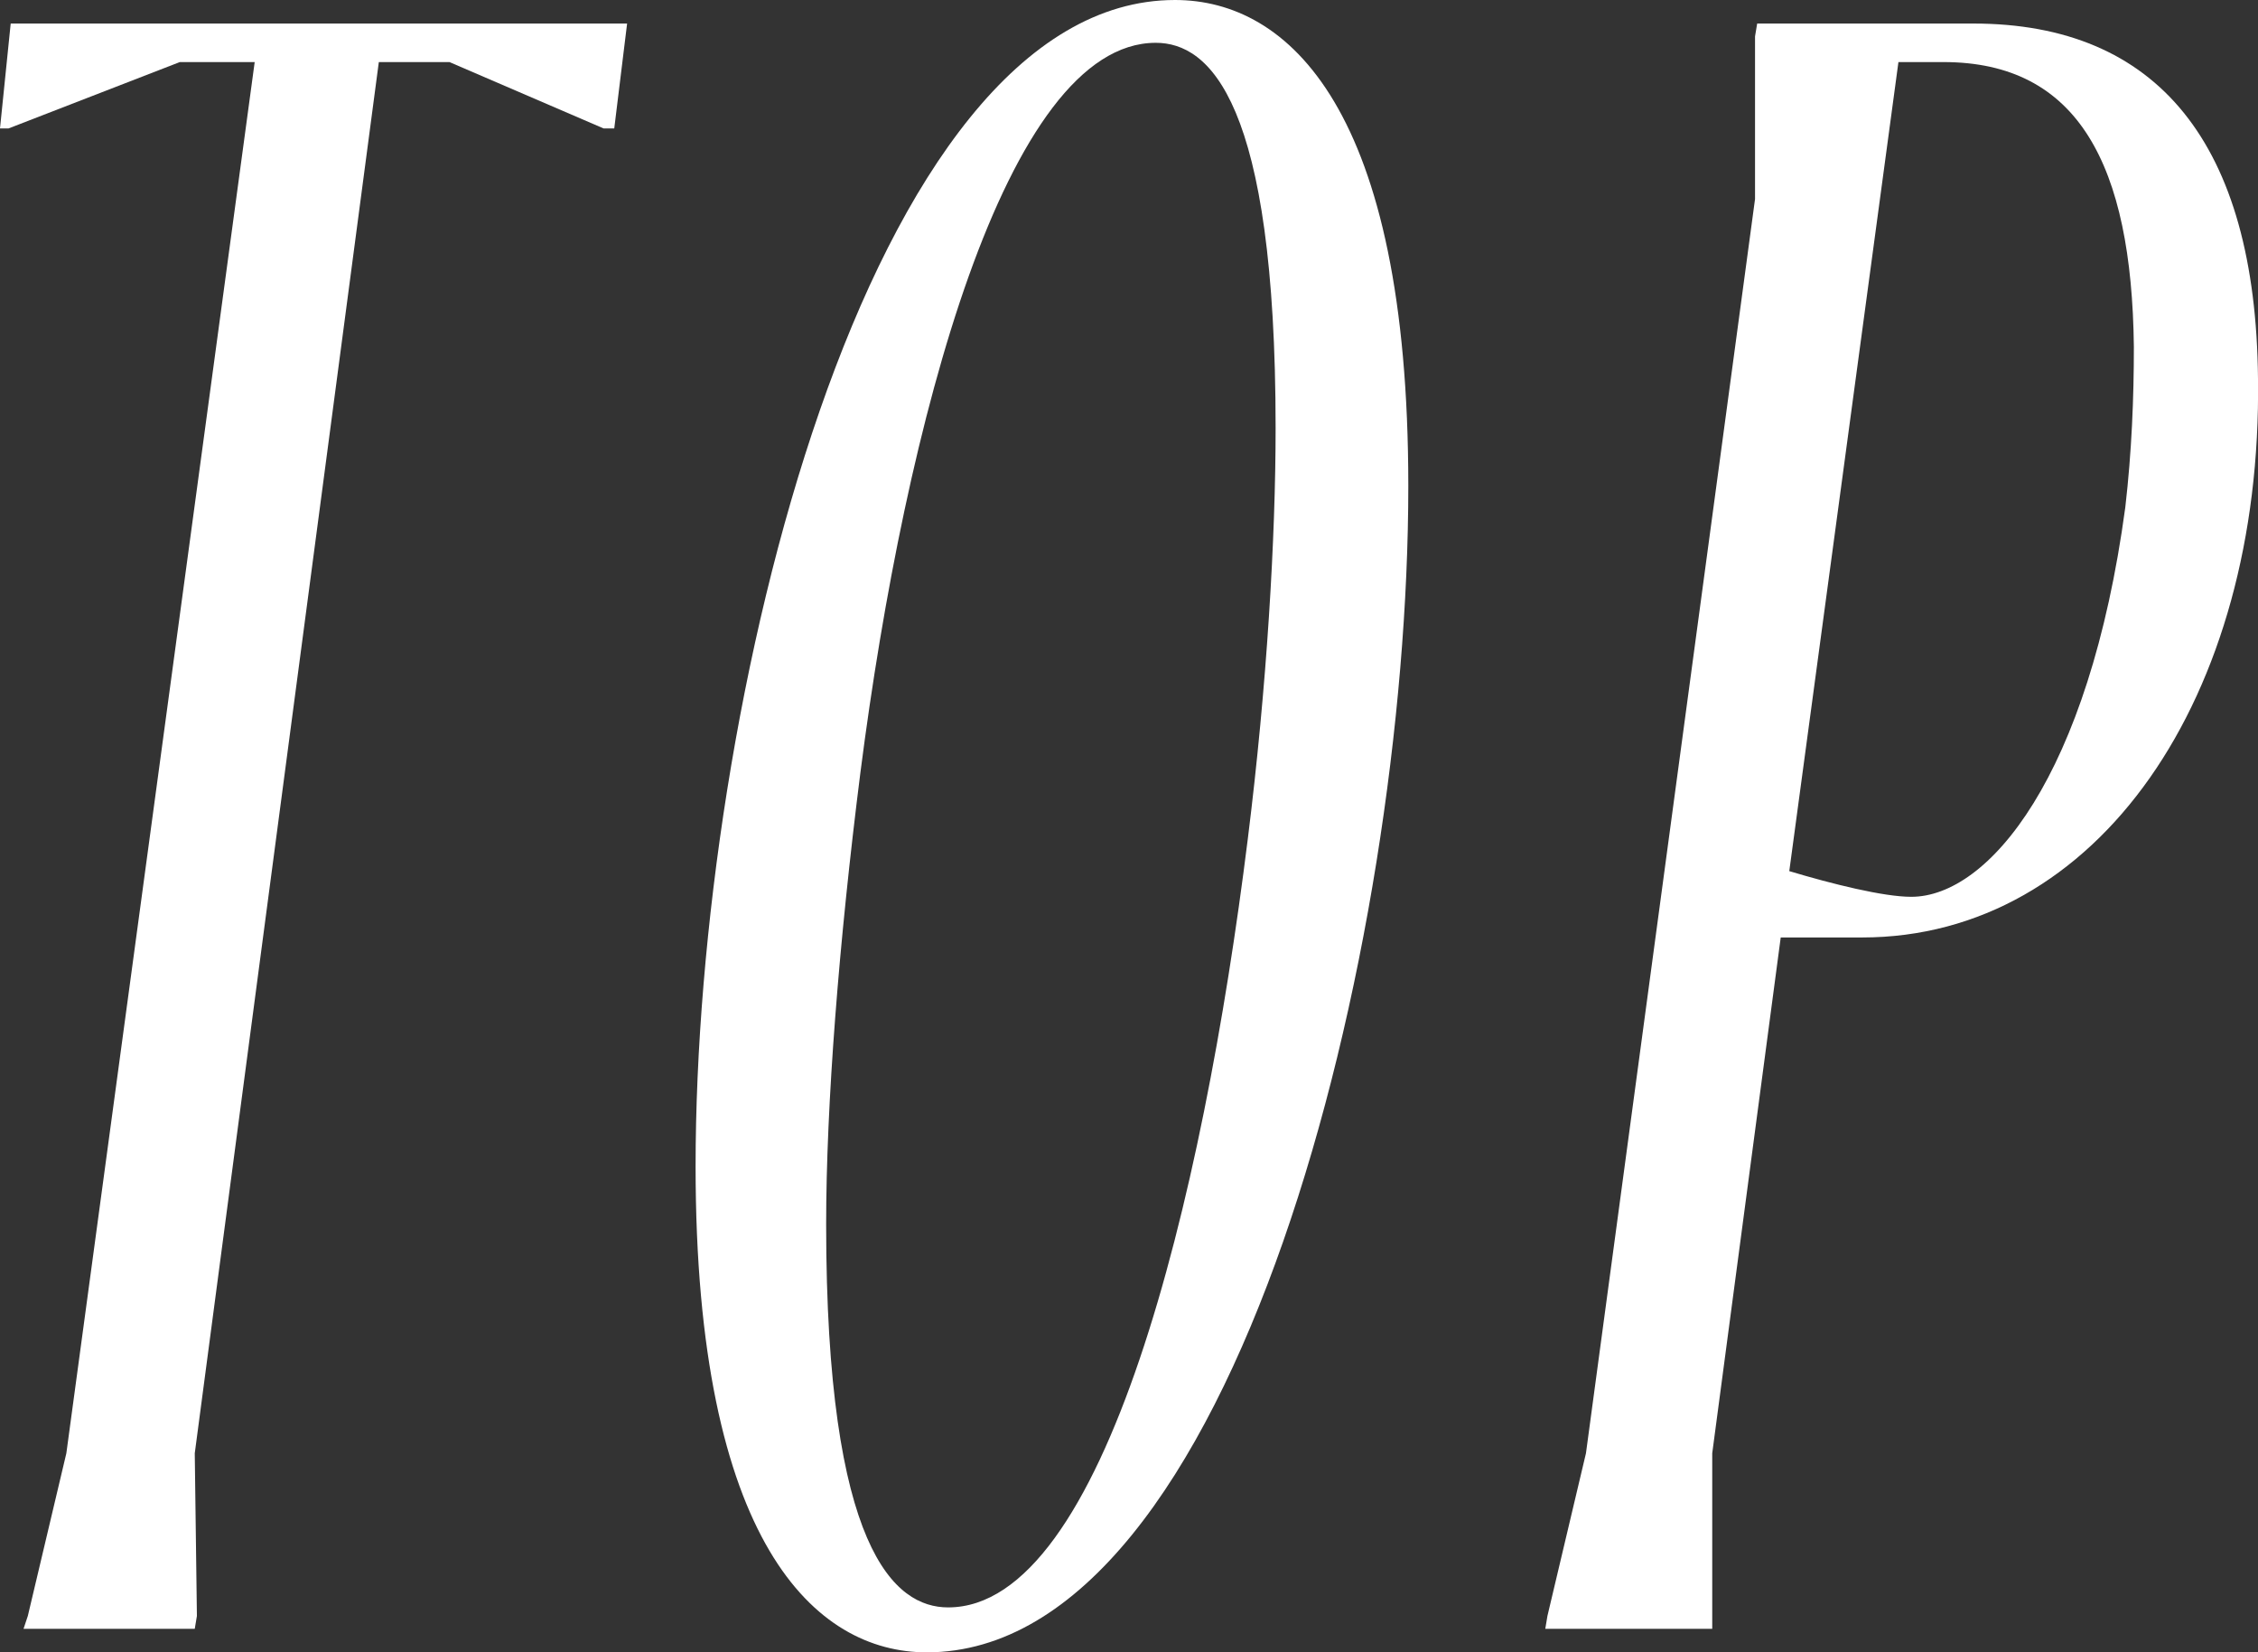 <?xml version="1.0" encoding="utf-8"?>
<!-- Generator: Adobe Illustrator 26.0.3, SVG Export Plug-In . SVG Version: 6.00 Build 0)  -->
<svg version="1.1" id="レイヤー_1" xmlns="http://www.w3.org/2000/svg" xmlns:xlink="http://www.w3.org/1999/xlink" x="0px"
	 y="0px" viewBox="0 0 31.65 23.16" style="enable-background:new 0 0 31.65 23.16;" xml:space="preserve">
<rect x="0" y="0" width="31.65" height="23.16" fill="#333333" stroke="none"/>
<style type="text/css">
	.st0{fill:#FFFFFF;}
</style>
<path class="st0" d="M0.33,22.83l0.06-0.18l0.54-2.28l2.64-19.5H2.52L0.12,1.8H0l0.15-1.47h8.64L8.61,1.8H8.46L6.3,0.87H5.31
	l-2.58,19.5l0.03,2.28l-0.03,0.18H0.33z"/>
<path class="st0" d="M19.74,6.81c0,6.45-2.43,16.35-6.75,16.35c-1.56,0-3.24-1.53-3.24-6.81C9.75,9.9,12.15,0,16.47,0
	C18.06,0,19.74,1.53,19.74,6.81z M13.29,22.53c2.19,0,3.57-5.7,4.2-10.77C17.76,9.6,17.88,7.53,17.88,6c0-4.59-0.93-5.4-1.68-5.4
	c-2.1,0-3.51,5.31-4.14,10.23c-0.3,2.37-0.48,4.65-0.48,6.33C11.58,21.72,12.54,22.53,13.29,22.53z"/>
<path class="st0" d="M21.66,22.83l0.03-0.18l0.54-2.28L24.6,2.79V0.51l0.03-0.18h3.03c2.58,0,3.96,1.68,3.99,4.98
	c0.06,4.47-2.25,7.83-5.55,7.83h-1.14L24,20.37v2.46H21.66z M26.61,0.87l-1.53,11.34c0.6,0.18,1.32,0.36,1.71,0.36
	c1.08,0,2.49-1.68,3-5.46c0.09-0.78,0.12-1.53,0.12-2.25c-0.03-2.55-0.78-3.99-2.67-3.99H26.61z"/>
</svg>
